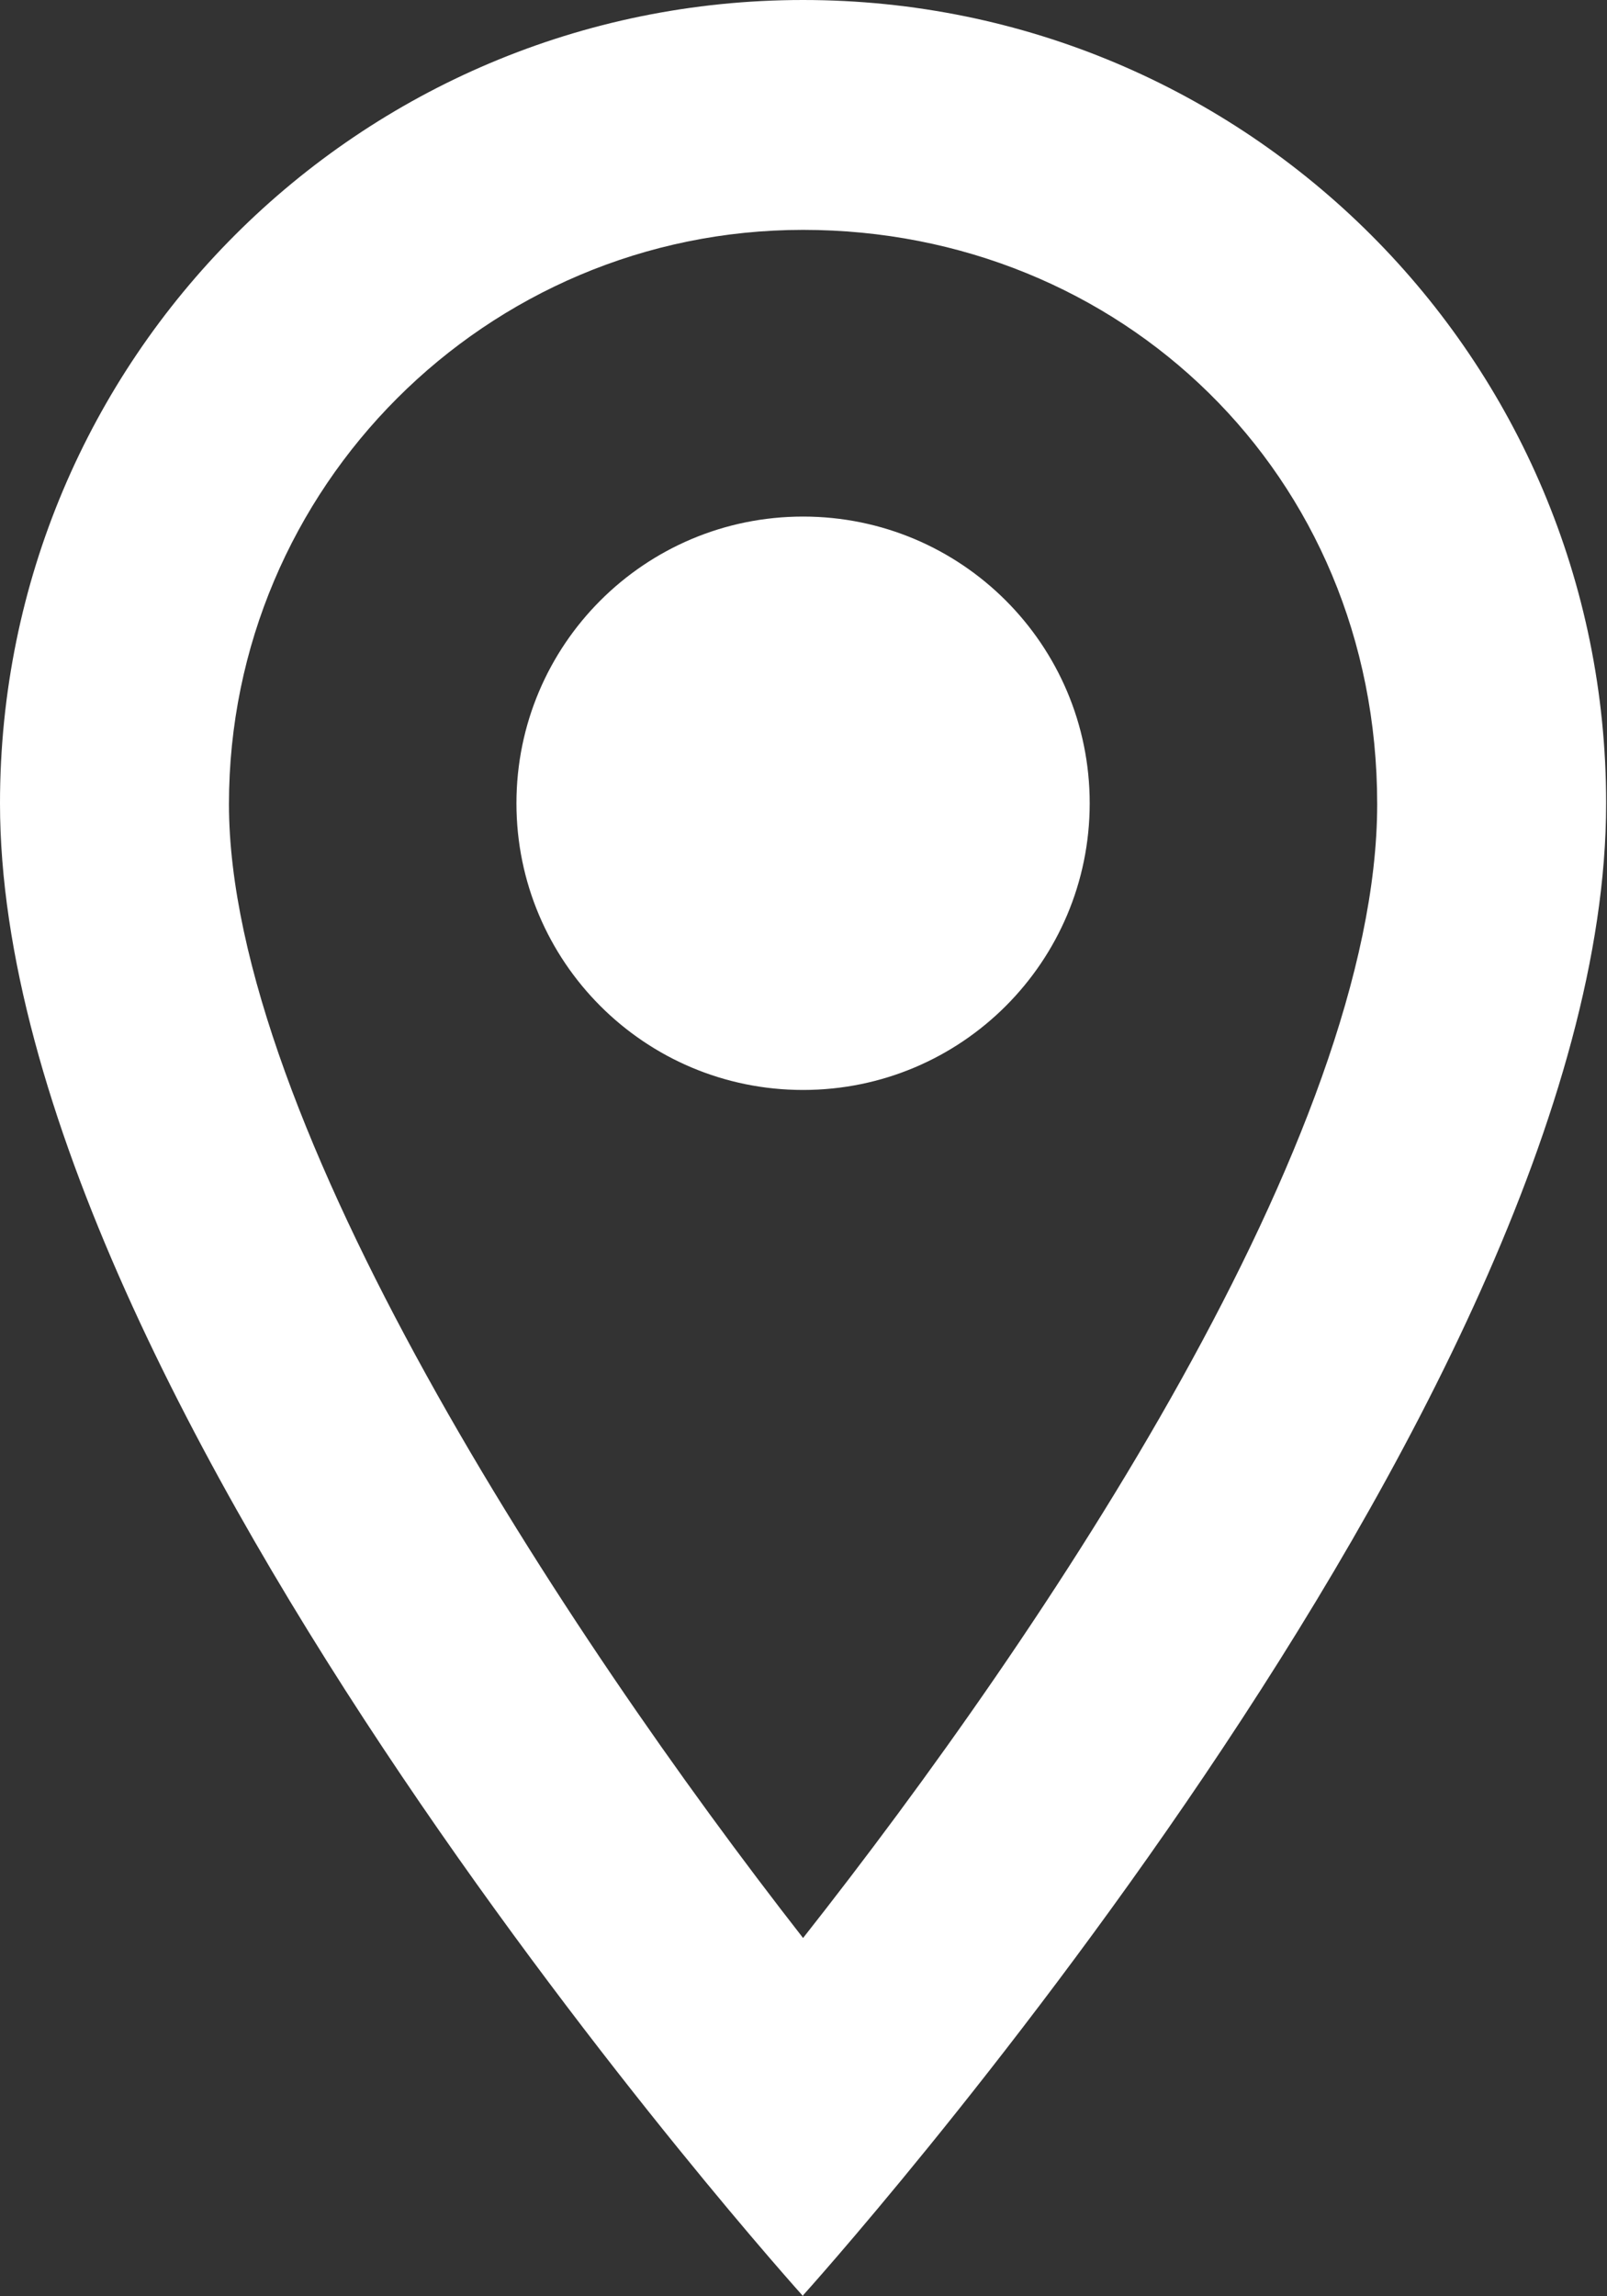 <?xml version="1.0" encoding="UTF-8"?>
<svg xmlns="http://www.w3.org/2000/svg" id="b" width="18.67" height="26.67" viewBox="0 0 18.67 26.67">
  <rect x="0" y="0" width="18.67" height="26.67" fill="#333333" stroke="none"/>
  <defs>
    <style>.d{fill:#fff;fill-rule:evenodd;}</style>
  </defs>
  <g id="c">
    <path class="d" d="M9.33,26.67S0,16.33,0,9.33C0,4.17,4.17,0,9.33,0s9.33,4.17,9.33,9.33c0,7-9.33,17.33-9.33,17.33ZM9.33,2.67c-3.68,0-6.67,2.99-6.67,6.67s3.89,9.61,6.67,13.17c2.83-3.59,6.67-9.33,6.67-13.17s-2.99-6.67-6.67-6.67ZM6,9.33c0-1.84,1.49-3.33,3.33-3.33s3.33,1.49,3.33,3.33-1.49,3.33-3.33,3.33-3.33-1.49-3.33-3.33Z"></path>
  </g>
</svg>
